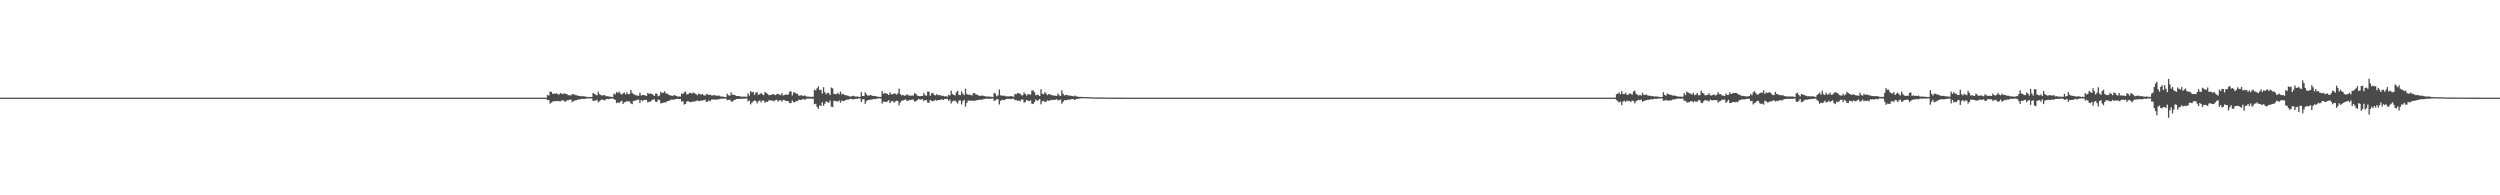 <?xml version="1.0" encoding="UTF-8"?>
<svg xmlns="http://www.w3.org/2000/svg" width="1920" height="150">
  <path d="M0 75.000h1v1.000H0zM1 75.000h1v1.000H1zM2 75.000h1v1.000H2zM3 75.000h1v1.000H3zM4 75.000h1v1.000H4zM5 75.000h1v1.000H5zM6 75.000h1v1.000H6zM7 75.000h1v1.000H7zM8 75.000h1v1.000H8zM9 75.000h1v1.000H9zM10 75.000h1v1.000H10zM11 75.000h1v1.000H11zM12 75.000h1v1.000H12zM13 75.000h1v1.000H13zM14 75.000h1v1.000H14zM15 75.000h1v1.000H15zM16 75.000h1v1.000H16zM17 75.000h1v1.000H17zM18 75.000h1v1.000H18zM19 75.000h1v1.000H19zM20 75.000h1v1.000H20zM21 75.000h1v1.000H21zM22 75.000h1v1.000H22zM23 75.000h1v1.000H23zM24 75.000h1v1.000H24zM25 75.000h1v1.000H25zM26 75.000h1v1.000H26zM27 75.000h1v1.000H27zM28 75.000h1v1.000H28zM29 75.000h1v1.000H29zM30 75.000h1v1.000H30zM31 75.000h1v1.000H31zM32 75.000h1v1.000H32zM33 75.000h1v1.000H33zM34 75.000h1v1.000H34zM35 75.000h1v1.000H35zM36 75.000h1v1.000H36zM37 75.000h1v1.000H37zM38 75.000h1v1.000H38zM39 75.000h1v1.000H39zM40 75.000h1v1.000H40zM41 75.000h1v1.000H41zM42 75.000h1v1.000H42zM43 75.000h1v1.000H43zM44 75.000h1v1.000H44zM45 75.000h1v1.000H45zM46 75.000h1v1.000H46zM47 75.000h1v1.000H47zM48 75.000h1v1.000H48zM49 75.000h1v1.000H49zM50 75.000h1v1.000H50zM51 75.000h1v1.000H51zM52 75.000h1v1.000H52zM53 75.000h1v1.000H53zM54 75.000h1v1.000H54zM55 75.000h1v1.000H55zM56 75.000h1v1.000H56zM57 75.000h1v1.000H57zM58 75.000h1v1.000H58zM59 75.000h1v1.000H59zM60 75.000h1v1.000H60zM61 75.000h1v1.000H61zM62 75.000h1v1.000H62zM63 75.000h1v1.000H63zM64 75.000h1v1.000H64zM65 75.000h1v1.000H65zM66 75.000h1v1.000H66zM67 75.000h1v1.000H67zM68 75.000h1v1.000H68zM69 75.000h1v1.000H69zM70 75.000h1v1.000H70zM71 75.000h1v1.000H71zM72 75.000h1v1.000H72zM73 75.000h1v1.000H73zM74 75.000h1v1.000H74zM75 75.000h1v1.000H75zM76 75.000h1v1.000H76zM77 75.000h1v1.000H77zM78 75.000h1v1.000H78zM79 75.000h1v1.000H79zM80 75.000h1v1.000H80zM81 75.000h1v1.000H81zM82 75.000h1v1.000H82zM83 75.000h1v1.000H83zM84 75.000h1v1.000H84zM85 75.000h1v1.000H85zM86 75.000h1v1.000H86zM87 75.000h1v1.000H87zM88 75.000h1v1.000H88zM89 75.000h1v1.000H89zM90 75.000h1v1.000H90zM91 75.000h1v1.000H91zM92 75.000h1v1.000H92zM93 75.000h1v1.000H93zM94 75.000h1v1.000H94zM95 75.000h1v1.000H95zM96 75.000h1v1.000H96zM97 75.000h1v1.000H97zM98 75.000h1v1.000H98zM99 75.000h1v1.000H99zM100 75.000h1v1.000H100zM101 75.000h1v1.000H101zM102 75.000h1v1.000H102zM103 75.000h1v1.000H103zM104 75.000h1v1.000H104zM105 75.000h1v1.000H105zM106 75.000h1v1.000H106zM107 75.000h1v1.000H107zM108 75.000h1v1.000H108zM109 75.000h1v1.000H109zM110 75.000h1v1.000H110zM111 75.000h1v1.000H111zM112 75.000h1v1.000H112zM113 75.000h1v1.000H113zM114 75.000h1v1.000H114zM115 75.000h1v1.000H115zM116 75.000h1v1.000H116zM117 75.000h1v1.000H117zM118 75.000h1v1.000H118zM119 75.000h1v1.000H119zM120 75.000h1v1.000H120zM121 75.000h1v1.000H121zM122 75.000h1v1.000H122zM123 75.000h1v1.000H123zM124 75.000h1v1.000H124zM125 75.000h1v1.000H125zM126 75.000h1v1.000H126zM127 75.000h1v1.000H127zM128 75.000h1v1.000H128zM129 75.000h1v1.000H129zM130 75.000h1v1.000H130zM131 75.000h1v1.000H131zM132 75.000h1v1.000H132zM133 75.000h1v1.000H133zM134 75.000h1v1.000H134zM135 75.000h1v1.000H135zM136 75.000h1v1.000H136zM137 75.000h1v1.000H137zM138 75.000h1v1.000H138zM139 75.000h1v1.000H139zM140 75.000h1v1.000H140zM141 75.000h1v1.000H141zM142 75.000h1v1.000H142zM143 75.000h1v1.000H143zM144 75.000h1v1.000H144zM145 75.000h1v1.000H145zM146 75.000h1v1.000H146zM147 75.000h1v1.000H147zM148 75.000h1v1.000H148zM149 75.000h1v1.000H149zM150 75.000h1v1.000H150zM151 75.000h1v1.000H151zM152 75.000h1v1.000H152zM153 75.000h1v1.000H153zM154 75.000h1v1.000H154zM155 75.000h1v1.000H155zM156 75.000h1v1.000H156zM157 75.000h1v1.000H157zM158 75.000h1v1.000H158zM159 75.000h1v1.000H159zM160 75.000h1v1.000H160zM161 75.000h1v1.000H161zM162 75.000h1v1.000H162zM163 75.000h1v1.000H163zM164 75.000h1v1.000H164zM165 75.000h1v1.000H165zM166 75.000h1v1.000H166zM167 75.000h1v1.000H167zM168 75.000h1v1.000H168zM169 75.000h1v1.000H169zM170 75.000h1v1.000H170zM171 75.000h1v1.000H171zM172 75.000h1v1.000H172zM173 75.000h1v1.000H173zM174 75.000h1v1.000H174zM175 75.000h1v1.000H175zM176 75.000h1v1.000H176zM177 75.000h1v1.000H177zM178 75.000h1v1.000H178zM179 75.000h1v1.000H179zM180 75.000h1v1.000H180zM181 75.000h1v1.000H181zM182 75.000h1v1.000H182zM183 75.000h1v1.000H183zM184 75.000h1v1.000H184zM185 75.000h1v1.000H185zM186 75.000h1v1.000H186zM187 75.000h1v1.000H187zM188 75.000h1v1.000H188zM189 75.000h1v1.000H189zM190 75.000h1v1.000H190zM191 75.000h1v1.000H191zM192 75.000h1v1.000H192zM193 75.000h1v1.000H193zM194 75.000h1v1.000H194zM195 75.000h1v1.000H195zM196 75.000h1v1.000H196zM197 75.000h1v1.000H197zM198 75.000h1v1.000H198zM199 75.000h1v1.000H199zM200 75.000h1v1.000H200zM201 75.000h1v1.000H201zM202 75.000h1v1.000H202zM203 75.000h1v1.000H203zM204 75.000h1v1.000H204zM205 75.000h1v1.000H205zM206 75.000h1v1.000H206zM207 75.000h1v1.000H207zM208 75.000h1v1.000H208zM209 75.000h1v1.000H209zM210 75.000h1v1.000H210zM211 75.000h1v1.000H211zM212 75.000h1v1.000H212zM213 75.000h1v1.000H213zM214 75.000h1v1.000H214zM215 75.000h1v1.000H215zM216 75.000h1v1.000H216zM217 75.000h1v1.000H217zM218 75.000h1v1.000H218zM219 75.000h1v1.000H219zM220 75.000h1v1.000H220zM221 75.000h1v1.000H221zM222 75.000h1v1.000H222zM223 75.000h1v1.000H223zM224 75.000h1v1.000H224zM225 75.000h1v1.000H225zM226 75.000h1v1.000H226zM227 75.000h1v1.000H227zM228 75.000h1v1.000H228zM229 75.000h1v1.000H229zM230 75.000h1v1.000H230zM231 75.000h1v1.000H231zM232 75.000h1v1.000H232zM233 75.000h1v1.000H233zM234 75.000h1v1.000H234zM235 75.000h1v1.000H235zM236 75.000h1v1.000H236zM237 75.000h1v1.000H237zM238 75.000h1v1.000H238zM239 75.000h1v1.000H239zM240 75.000h1v1.000H240zM241 75.000h1v1.000H241zM242 75.000h1v1.000H242zM243 75.000h1v1.000H243zM244 75.000h1v1.000H244zM245 75.000h1v1.000H245zM246 75.000h1v1.000H246zM247 75.000h1v1.000H247zM248 75.000h1v1.000H248zM249 75.000h1v1.000H249zM250 75.000h1v1.000H250zM251 75.000h1v1.000H251zM252 75.000h1v1.000H252zM253 75.000h1v1.000H253zM254 75.000h1v1.000H254zM255 75.000h1v1.000H255zM256 75.000h1v1.000H256zM257 75.000h1v1.000H257zM258 75.000h1v1.000H258zM259 75.000h1v1.000H259zM260 75.000h1v1.000H260zM261 75.000h1v1.000H261zM262 75.000h1v1.000H262zM263 75.000h1v1.000H263zM264 75.000h1v1.000H264zM265 75.000h1v1.000H265zM266 75.000h1v1.000H266zM267 75.000h1v1.000H267zM268 75.000h1v1.000H268zM269 75.000h1v1.000H269zM270 75.000h1v1.000H270zM271 75.000h1v1.000H271zM272 75.000h1v1.000H272zM273 75.000h1v1.000H273zM274 75.000h1v1.000H274zM275 75.000h1v1.000H275zM276 75.000h1v1.000H276zM277 75.000h1v1.000H277zM278 75.000h1v1.000H278zM279 75.000h1v1.000H279zM280 75.000h1v1.000H280zM281 75.000h1v1.000H281zM282 75.000h1v1.000H282zM283 75.000h1v1.000H283zM284 75.000h1v1.000H284zM285 75.000h1v1.000H285zM286 75.000h1v1.000H286zM287 75.000h1v1.000H287zM288 75.000h1v1.000H288zM289 75.000h1v1.000H289zM290 75.000h1v1.000H290zM291 75.000h1v1.000H291zM292 75.000h1v1.000H292zM293 75.000h1v1.000H293zM294 75.000h1v1.000H294zM295 75.000h1v1.000H295zM296 75.000h1v1.000H296zM297 75.000h1v1.000H297zM298 75.000h1v1.000H298zM299 75.000h1v1.000H299zM300 75.000h1v1.000H300zM301 75.000h1v1.000H301zM302 75.000h1v1.000H302zM303 75.000h1v1.000H303zM304 75.000h1v1.000H304zM305 75.000h1v1.000H305zM306 75.000h1v1.000H306zM307 75.000h1v1.000H307zM308 75.000h1v1.000H308zM309 75.000h1v1.000H309zM310 75.000h1v1.000H310zM311 75.000h1v1.000H311zM312 75.000h1v1.000H312zM313 75.000h1v1.000H313zM314 75.000h1v1.000H314zM315 75.000h1v1.000H315zM316 75.000h1v1.000H316zM317 75.000h1v1.000H317zM318 75.000h1v1.000H318zM319 75.000h1v1.000H319zM320 75.000h1v1.000H320zM321 75.000h1v1.000H321zM322 75.000h1v1.000H322zM323 75.000h1v1.000H323zM324 75.000h1v1.000H324zM325 75.000h1v1.000H325zM326 75.000h1v1.000H326zM327 75.000h1v1.000H327zM328 75.000h1v1.000H328zM329 75.000h1v1.000H329zM330 75.000h1v1.000H330zM331 75.000h1v1.000H331zM332 75.000h1v1.000H332zM333 75.000h1v1.000H333zM334 75.000h1v1.000H334zM335 75.000h1v1.000H335zM336 75.000h1v1.000H336zM337 75.000h1v1.000H337zM338 75.000h1v1.000H338zM339 75.000h1v1.000H339zM340 75.000h1v1.000H340zM341 75.000h1v1.000H341zM342 75.000h1v1.000H342zM343 75.000h1v1.000H343zM344 75.000h1v1.000H344zM345 75.000h1v1.000H345zM346 75.000h1v1.000H346zM347 75.000h1v1.000H347zM348 75.000h1v1.000H348zM349 75.000h1v1.000H349zM350 75.000h1v1.000H350zM351 75.000h1v1.000H351zM352 75.000h1v1.000H352zM353 75.000h1v1.000H353zM354 75.000h1v1.000H354zM355 75.000h1v1.000H355zM356 75.000h1v1.000H356zM357 75.000h1v1.000H357zM358 75.000h1v1.000H358zM359 75.000h1v1.000H359zM360 75.000h1v1.000H360zM361 75.000h1v1.000H361zM362 75.000h1v1.000H362zM363 75.000h1v1.000H363zM364 75.000h1v1.000H364zM365 75.000h1v1.000H365zM366 75.000h1v1.000H366zM367 75.000h1v1.000H367zM368 75.000h1v1.000H368zM369 75.000h1v1.000H369zM370 75.000h1v1.000H370zM371 75.000h1v1.000H371zM372 75.000h1v1.000H372zM373 75.000h1v1.000H373zM374 75.000h1v1.000H374zM375 75.000h1v1.000H375zM376 75.000h1v1.000H376zM377 75.000h1v1.000H377zM378 75.000h1v1.000H378zM379 75.000h1v1.000H379zM380 75.000h1v1.000H380zM381 75.000h1v1.000H381zM382 75.000h1v1.000H382zM383 75.000h1v1.000H383zM384 75.000h1v1.000H384zM385 75.000h1v1.000H385zM386 75.000h1v1.000H386zM387 75.000h1v1.000H387zM388 75.000h1v1.000H388zM389 75.000h1v1.000H389zM390 75.000h1v1.000H390zM391 75.000h1v1.000H391zM392 75.000h1v1.000H392zM393 75.000h1v1.000H393zM394 75.000h1v1.000H394zM395 75.000h1v1.000H395zM396 75.000h1v1.000H396zM397 75.000h1v1.000H397zM398 75.000h1v1.000H398zM399 75.000h1v1.000H399zM400 75.000h1v1.000H400zM401 75.000h1v1.000H401zM402 75.000h1v1.000H402zM403 75.000h1v1.000H403zM404 75.000h1v1.000H404zM405 75.000h1v1.000H405zM406 75.000h1v1.000H406zM407 75.000h1v1.000H407zM408 75.000h1v1.000H408zM409 75.000h1v1.000H409zM410 75.000h1v1.000H410zM411 75.000h1v1.000H411zM412 75.000h1v1.000H412zM413 75.000h1v1.000H413zM414 75.000h1v1.000H414zM415 75.000h1v1.000H415zM416 75.000h1v1.000H416zM417 75.000h1v1.000H417zM418 75.000h1v1.000H418zM419 75.000h1v1.000H419zM420 72.963h1v3.988H420zM421 73.357h1v3.519H421zM422 70.365h1v9.256H422zM423 70.606h1v8.068H423zM424 72.133h1v5.947H424zM425 71.802h1v5.883H425zM426 72.114h1v5.595H426zM427 71.513h1v6.122H427zM428 72.503h1v5.112H428zM429 72.448h1v5.251H429zM430 71.438h1v6.406H430zM431 72.021h1v5.052H431zM432 72.314h1v4.672H432zM433 71.637h1v6.285H433zM434 72.201h1v5.845H434zM435 72.343h1v4.667H435zM436 73.259h1v3.754H436zM437 72.988h1v3.604H437zM438 73.364h1v3.192H438zM439 72.267h1v6.182H439zM440 72.455h1v5.249H440zM441 72.683h1v4.537H441zM442 73.262h1v3.734H442zM443 73.219h1v3.508H443zM444 73.732h1v2.525H444zM445 73.699h1v2.730H445zM446 74.039h1v1.903H446zM447 73.800h1v2.124H447zM448 74.034h1v2.055H448zM449 74.067h1v1.705H449zM450 74.370h1v1.344H450zM451 74.497h1v1.020H451zM452 74.370h1v1.145H452zM453 74.527h1v1.023H453zM454 74.429h1v1.170H454zM455 71.349h1v6.261H455zM456 72.018h1v5.269H456zM457 72.646h1v4.632H457zM458 73.272h1v3.328H458zM459 70.471h1v8.167H459zM460 72.335h1v5.414H460zM461 72.933h1v3.811H461zM462 73.520h1v2.802H462zM463 73.059h1v3.794H463zM464 73.096h1v4.037H464zM465 73.945h1v2.260H465zM466 73.857h1v2.188H466zM467 74.085h1v2.052H467zM468 74.199h1v1.619H468zM469 74.339h1v1.390H469zM470 74.504h1v1.041H470zM471 71.810h1v4.391H471zM472 72.549h1v4.208H472zM473 70.559h1v8.629H473zM474 71.433h1v7.131H474zM475 70.272h1v8.902H475zM476 71.901h1v6.211H476zM477 72.655h1v4.730H477zM478 71.634h1v8.193H478zM479 71.131h1v7.447H479zM480 72.475h1v5.773H480zM481 70.905h1v6.748H481zM482 72.341h1v5.672H482zM483 72.176h1v5.636H483zM484 69.096h1v10.291H484zM485 71.228h1v8.782H485zM486 72.295h1v5.245H486zM487 72.663h1v4.787H487zM488 73.289h1v3.644H488zM489 73.320h1v3.294H489zM490 73.588h1v2.980H490zM491 71.228h1v7.917H491zM492 73.380h1v3.377H492zM493 72.961h1v4.798H493zM494 73.023h1v3.759H494zM495 73.195h1v3.521H495zM496 73.721h1v3.014H496zM497 71.367h1v7.312H497zM498 72.161h1v6.005H498zM499 71.735h1v6.233H499zM500 72.095h1v5.047H500zM501 72.732h1v3.768H501zM502 73.713h1v2.623H502zM503 71.902h1v6.241H503zM504 71.891h1v6.433H504zM505 73.858h1v2.647H505zM506 73.306h1v3.457H506zM507 70.444h1v8.913H507zM508 71.349h1v7.855H508zM509 71.161h1v7.624H509zM510 70.132h1v8.449H510zM511 71.774h1v6.902H511zM512 71.895h1v5.726H512zM513 72.620h1v4.961H513zM514 73.100h1v3.843H514zM515 73.449h1v3.002H515zM516 73.781h1v2.709H516zM517 72.942h1v3.699H517zM518 73.420h1v2.736H518zM519 73.589h1v2.382H519zM520 74.236h1v1.620H520zM521 73.970h1v2.049H521zM522 74.168h1v1.789H522zM523 71.726h1v6.364H523zM524 72.187h1v5.499H524zM525 70.933h1v9.327H525zM526 70.303h1v9.522H526zM527 72.473h1v5.499H527zM528 72.415h1v5.221H528zM529 71.278h1v6.933H529zM530 71.349h1v7.171H530zM531 71.933h1v6.157H531zM532 70.974h1v7.120H532zM533 71.662h1v6.179H533zM534 72.149h1v5.622H534zM535 73.125h1v3.937H535zM536 71.822h1v5.812H536zM537 72.333h1v5.269H537zM538 72.673h1v4.359H538zM539 72.116h1v5.273H539zM540 73.122h1v3.704H540zM541 73.468h1v3.132H541zM542 72.299h1v6.041H542zM543 72.382h1v5.673H543zM544 73.019h1v4.147H544zM545 72.679h1v5.077H545zM546 73.260h1v3.238H546zM547 73.253h1v3.156H547zM548 73.051h1v3.430H548zM549 73.218h1v3.202H549zM550 73.637h1v2.981H550zM551 73.293h1v3.000H551zM552 73.479h1v2.647H552zM553 74.046h1v1.745H553zM554 74.198h1v1.625H554zM555 74.168h1v1.596H555zM556 74.480h1v1.268H556zM557 74.479h1v1.080H557zM558 71.953h1v5.063H558zM559 73.119h1v3.685H559zM560 73.558h1v2.863H560zM561 71.036h1v6.861H561zM562 72.775h1v5.317H562zM563 72.794h1v4.300H563zM564 73.082h1v3.626H564zM565 73.795h1v2.220H565zM566 73.740h1v2.236H566zM567 73.679h1v2.327H567zM568 74.079h1v1.873H568zM569 74.193h1v1.656H569zM570 74.247h1v1.523H570zM571 74.169h1v1.659H571zM572 74.253h1v1.459H572zM573 74.331h1v1.286H573zM574 71.605h1v6.286H574zM575 73.382h1v3.811H575zM576 69.966h1v10.237H576zM577 70.917h1v7.908H577zM578 70.572h1v7.319H578zM579 72.818h1v4.300H579zM580 71.059h1v6.580H580zM581 70.879h1v8.548H581zM582 72.889h1v4.928H582zM583 72.227h1v4.916H583zM584 71.373h1v7.270H584zM585 72.465h1v4.774H585zM586 73.078h1v4.171H586zM587 70.535h1v8.300H587zM588 71.371h1v6.820H588zM589 72.041h1v6.135H589zM590 73.129h1v4.021H590zM591 73.028h1v3.964H591zM592 72.737h1v4.475H592zM593 72.298h1v4.993H593zM594 72.518h1v5.335H594zM595 73.108h1v3.869H595zM596 72.397h1v4.175H596zM597 72.041h1v5.868H597zM598 72.578h1v4.673H598zM599 73.038h1v3.885H599zM600 71.473h1v6.682H600zM601 73.296h1v3.412H601zM602 72.901h1v3.883H602zM603 72.598h1v4.967H603zM604 72.723h1v4.801H604zM605 72.527h1v5.293H605zM606 70.359h1v8.881H606zM607 70.122h1v9.012H607zM608 73.248h1v3.888H608zM609 70.901h1v7.619H609zM610 71.040h1v7.459H610zM611 71.957h1v5.695H611zM612 72.031h1v5.597H612zM613 73.514h1v2.986H613zM614 73.352h1v3.322H614zM615 73.004h1v3.798H615zM616 73.769h1v2.159H616zM617 73.417h1v3.134H617zM618 73.437h1v2.990H618zM619 74.161h1v1.634H619zM620 74.154h1v1.689H620zM621 74.294h1v1.419H621zM622 74.285h1v1.423H622zM623 74.412h1v1.388H623zM624 74.251h1v1.569H624zM625 68.888h1v11.172H625zM626 69.489h1v10.253H626zM627 67.811h1v14.211H627zM628 66.366h1v17.190H628zM629 69.161h1v11.757H629zM630 68.887h1v12.507H630zM631 71.910h1v6.641H631zM632 66.976h1v14.247H632zM633 70.776h1v8.833H633zM634 72.432h1v5.396H634zM635 71.211h1v7.204H635zM636 71.526h1v7.450H636zM637 73.076h1v4.146H637zM638 67.233h1v14.755H638zM639 67.910h1v14.299H639zM640 72.077h1v5.310H640zM641 72.314h1v5.322H641zM642 72.245h1v5.529H642zM643 71.262h1v6.789H643zM644 72.507h1v4.561H644zM645 70.289h1v8.536H645zM646 72.452h1v4.791H646zM647 71.916h1v5.739H647zM648 72.952h1v4.532H648zM649 73.130h1v3.708H649zM650 73.341h1v3.134H650zM651 73.577h1v2.906H651zM652 74.100h1v2.034H652zM653 74.067h1v1.782H653zM654 73.816h1v2.494H654zM655 73.530h1v2.683H655zM656 73.990h1v2.123H656zM657 74.295h1v1.494H657zM658 73.953h1v2.023H658zM659 74.469h1v1.063H659zM660 74.360h1v1.277H660zM661 70.808h1v7.454H661zM662 73.725h1v2.612H662zM663 73.782h1v2.390H663zM664 70.897h1v8.890H664zM665 72.464h1v5.254H665zM666 73.486h1v3.272H666zM667 73.358h1v3.478H667zM668 72.876h1v3.605H668zM669 73.321h1v3.154H669zM670 73.683h1v2.451H670zM671 73.771h1v2.222H671zM672 73.654h1v2.487H672zM673 74.193h1v1.511H673zM674 74.256h1v1.363H674zM675 74.442h1v1.076H675zM676 74.388h1v1.282H676zM677 69.988h1v9.603H677zM678 71.985h1v6.143H678zM679 71.416h1v6.692H679zM680 71.816h1v6.524H680zM681 72.063h1v5.834H681zM682 72.934h1v4.002H682zM683 70.865h1v8.359H683zM684 72.433h1v5.491H684zM685 72.394h1v5.103H685zM686 71.946h1v6.914H686zM687 71.759h1v6.317H687zM688 72.724h1v4.599H688zM689 71.736h1v5.819H689zM690 68.067h1v12.837H690zM691 72.412h1v6.353H691zM692 73.228h1v4.089H692zM693 72.875h1v4.361H693zM694 73.426h1v3.308H694zM695 73.424h1v2.881H695zM696 72.322h1v5.095H696zM697 73.128h1v4.242H697zM698 73.444h1v3.306H698zM699 73.487h1v3.300H699zM700 73.382h1v3.107H700zM701 73.318h1v3.208H701zM702 71.388h1v6.767H702zM703 72.184h1v5.464H703zM704 73.380h1v3.502H704zM705 73.729h1v2.239H705zM706 73.876h1v2.619H706zM707 73.713h1v2.751H707zM708 73.621h1v2.512H708zM709 71.550h1v6.063H709zM710 73.168h1v3.689H710zM711 73.506h1v3.362H711zM712 70.331h1v8.463H712zM713 70.431h1v8.406H713zM714 73.572h1v3.189H714zM715 71.709h1v5.816H715zM716 71.419h1v6.425H716zM717 72.887h1v4.429H717zM718 73.309h1v3.331H718zM719 72.237h1v5.115H719zM720 73.180h1v3.646H720zM721 72.970h1v3.866H721zM722 73.172h1v3.421H722zM723 73.842h1v2.386H723zM724 73.501h1v3.277H724zM725 74.057h1v2.045H725zM726 73.946h1v2.146H726zM727 74.263h1v1.491H727zM728 72.874h1v4.530H728zM729 73.340h1v3.181H729zM730 69.606h1v9.858H730zM731 72.210h1v5.648H731zM732 72.978h1v4.441H732zM733 73.253h1v3.945H733zM734 70.864h1v7.470H734zM735 69.737h1v9.770H735zM736 72.854h1v4.376H736zM737 73.063h1v4.103H737zM738 70.226h1v9.985H738zM739 71.916h1v5.850H739zM740 73.074h1v3.593H740zM741 68.080h1v13.828H741zM742 72.058h1v7.044H742zM743 72.833h1v4.480H743zM744 72.570h1v4.612H744zM745 73.015h1v4.475H745zM746 73.245h1v4.031H746zM747 71.597h1v5.744H747zM748 71.447h1v6.104H748zM749 72.618h1v4.495H749zM750 72.660h1v4.275H750zM751 73.279h1v3.350H751zM752 73.742h1v2.927H752zM753 73.369h1v3.115H753zM754 73.484h1v3.160H754zM755 73.531h1v2.524H755zM756 73.883h1v2.122H756zM757 74.214h1v1.496H757zM758 74.017h1v1.836H758zM759 74.229h1v1.696H759zM760 74.182h1v1.640H760zM761 74.336h1v1.382H761zM762 74.467h1v1.124H762zM763 71.275h1v6.148H763zM764 71.977h1v5.123H764zM765 73.919h1v2.228H765zM766 73.219h1v3.113H766zM767 68.699h1v11.512H767zM768 73.140h1v4.305H768zM769 73.456h1v3.233H769zM770 73.533h1v3.241H770zM771 73.494h1v3.408H771zM772 74.005h1v2.115H772zM773 73.998h1v1.940H773zM774 74.049h1v1.892H774zM775 73.977h1v1.918H775zM776 73.796h1v2.432H776zM777 74.010h1v1.839H777zM778 74.375h1v1.446H778zM779 72.130h1v4.894H779zM780 72.467h1v4.245H780zM781 71.464h1v6.081H781zM782 71.702h1v5.437H782zM783 71.985h1v5.878H783zM784 73.225h1v3.228H784zM785 73.182h1v3.291H785zM786 70.967h1v7.927H786zM787 72.248h1v6.025H787zM788 73.344h1v3.337H788zM789 72.341h1v5.085H789zM790 72.450h1v5.117H790zM791 72.628h1v4.368H791zM792 69.458h1v10.234H792zM793 69.486h1v10.432H793zM794 70.754h1v7.679H794zM795 73.184h1v3.325H795zM796 72.662h1v4.684H796zM797 72.986h1v4.006H797zM798 73.774h1v2.278H798zM799 68.571h1v11.556H799zM800 71.941h1v5.888H800zM801 72.334h1v5.091H801zM802 70.674h1v7.590H802zM803 71.994h1v6.047H803zM804 73.095h1v3.962H804zM805 72.078h1v5.396H805zM806 72.562h1v4.534H806zM807 73.081h1v3.544H807zM808 73.151h1v3.799H808zM809 73.481h1v3.054H809zM810 73.480h1v3.204H810zM811 73.653h1v2.542H811zM812 71.887h1v5.241H812zM813 73.157h1v3.752H813zM814 73.764h1v2.671H814zM815 69.327h1v10.320H815zM816 72.093h1v6.165H816zM817 73.335h1v3.459H817zM818 72.892h1v4.206H818zM819 72.905h1v3.820H819zM820 73.359h1v3.099H820zM821 73.311h1v3.346H821zM822 73.579h1v2.578H822zM823 73.767h1v2.307H823zM824 73.916h1v2.266H824zM825 73.332h1v3.523H825zM826 73.972h1v1.999H826zM827 74.133h1v1.799H827zM828 74.402h1v1.360H828zM829 74.333h1v1.285H829zM830 74.405h1v1.039H830zM831 74.569h1v1.004H831zM832 74.407h1v1.000H832zM833 74.641h1v1.000H833zM834 74.471h1v1.000H834zM835 74.554h1v1.000H835zM836 74.685h1v1.000H836zM837 74.633h1v1.000H837zM838 74.697h1v1.000H838zM839 74.795h1v1.000H839zM840 74.829h1v1.000H840zM841 74.831h1v1.000H841zM842 74.844h1v1.000H842zM843 74.833h1v1.000H843zM844 74.815h1v1.000H844zM845 74.858h1v1.000H845zM846 74.876h1v1.000H846zM847 74.901h1v1.000H847zM848 74.901h1v1.000H848zM849 74.921h1v1.000H849zM850 74.918h1v1.000H850zM851 74.950h1v1.000H851zM852 74.940h1v1.000H852zM853 74.948h1v1.000H853zM854 74.952h1v1.000H854zM855 74.956h1v1.000H855zM856 74.960h1v1.000H856zM857 74.957h1v1.000H857zM858 74.977h1v1.000H858zM859 74.976h1v1.000H859zM860 74.981h1v1.000H860zM861 74.976h1v1.000H861zM862 74.980h1v1.000H862zM863 74.984h1v1.000H863zM864 74.986h1v1.000H864zM865 74.989h1v1.000H865zM866 74.990h1v1.000H866zM867 74.990h1v1.000H867zM868 74.987h1v1.000H868zM869 74.992h1v1.000H869zM870 74.992h1v1.000H870zM871 74.993h1v1.000H871zM872 74.995h1v1.000H872zM873 74.995h1v1.000H873zM874 74.994h1v1.000H874zM875 74.996h1v1.000H875zM876 74.995h1v1.000H876zM877 74.996h1v1.000H877zM878 74.997h1v1.000H878zM879 74.997h1v1.000H879zM880 74.997h1v1.000H880zM881 74.997h1v1.000H881zM882 74.997h1v1.000H882zM883 74.998h1v1.000H883zM884 74.999h1v1.000H884zM885 74.998h1v1.000H885zM886 74.999h1v1.000H886zM887 74.999h1v1.000H887zM888 74.999h1v1.000H888zM889 74.999h1v1.000H889zM890 74.999h1v1.000H890zM891 74.999h1v1.000H891zM892 74.999h1v1.000H892zM893 74.999h1v1.000H893zM894 74.999h1v1.000H894zM895 75.000h1v1.000H895zM896 74.999h1v1.000H896zM897 75.000h1v1.000H897zM898 75.000h1v1.000H898zM899 75.000h1v1.000H899zM900 75.000h1v1.000H900zM901 75.000h1v1.000H901zM902 75.000h1v1.000H902zM903 75.000h1v1.000H903zM904 75.000h1v1.000H904zM905 75.000h1v1.000H905zM906 75.000h1v1.000H906zM907 75.000h1v1.000H907zM908 75.000h1v1.000H908zM909 75.000h1v1.000H909zM910 75.000h1v1.000H910zM911 75.000h1v1.000H911zM912 75.000h1v1.000H912zM913 75.000h1v1.000H913zM914 75.000h1v1.000H914zM915 75.000h1v1.000H915zM916 75.000h1v1.000H916zM917 75.000h1v1.000H917zM918 75.000h1v1.000H918zM919 75.000h1v1.000H919zM920 75.000h1v1.000H920zM921 75.000h1v1.000H921zM922 75.000h1v1.000H922zM923 75.000h1v1.000H923zM924 75.000h1v1.000H924zM925 75.000h1v1.000H925zM926 75.000h1v1.000H926zM927 75.000h1v1.000H927zM928 75.000h1v1.000H928zM929 75.000h1v1.000H929zM930 75.000h1v1.000H930zM931 75.000h1v1.000H931zM932 75.000h1v1.000H932zM933 75.000h1v1.000H933zM934 75.000h1v1.000H934zM935 75.000h1v1.000H935zM936 75.000h1v1.000H936zM937 75.000h1v1.000H937zM938 75.000h1v1.000H938zM939 75.000h1v1.000H939zM940 75.000h1v1.000H940zM941 75.000h1v1.000H941zM942 75.000h1v1.000H942zM943 75.000h1v1.000H943zM944 75.000h1v1.000H944zM945 75.000h1v1.000H945zM946 75.000h1v1.000H946zM947 75.000h1v1.000H947zM948 75.000h1v1.000H948zM949 75.000h1v1.000H949zM950 75.000h1v1.000H950zM951 75.000h1v1.000H951zM952 75.000h1v1.000H952zM953 75.000h1v1.000H953zM954 75.000h1v1.000H954zM955 75.000h1v1.000H955zM956 75.000h1v1.000H956zM957 75.000h1v1.000H957zM958 75.000h1v1.000H958zM959 75.000h1v1.000H959zM960 75.000h1v1.000H960zM961 75.000h1v1.000H961zM962 75.000h1v1.000H962zM963 75.000h1v1.000H963zM964 75.000h1v1.000H964zM965 75.000h1v1.000H965zM966 75.000h1v1.000H966zM967 75.000h1v1.000H967zM968 75.000h1v1.000H968zM969 75.000h1v1.000H969zM970 75.000h1v1.000H970zM971 75.000h1v1.000H971zM972 75.000h1v1.000H972zM973 75.000h1v1.000H973zM974 75.000h1v1.000H974zM975 75.000h1v1.000H975zM976 75.000h1v1.000H976zM977 75.000h1v1.000H977zM978 75.000h1v1.000H978zM979 75.000h1v1.000H979zM980 75.000h1v1.000H980zM981 75.000h1v1.000H981zM982 75.000h1v1.000H982zM983 75.000h1v1.000H983zM984 75.000h1v1.000H984zM985 75.000h1v1.000H985zM986 75.000h1v1.000H986zM987 75.000h1v1.000H987zM988 75.000h1v1.000H988zM989 75.000h1v1.000H989zM990 75.000h1v1.000H990zM991 75.000h1v1.000H991zM992 75.000h1v1.000H992zM993 75.000h1v1.000H993zM994 75.000h1v1.000H994zM995 75.000h1v1.000H995zM996 75.000h1v1.000H996zM997 75.000h1v1.000H997zM998 75.000h1v1.000H998zM999 75.000h1v1.000H999zM1000 75.000h1v1.000H1000zM1001 75.000h1v1.000H1001zM1002 75.000h1v1.000H1002zM1003 75.000h1v1.000H1003zM1004 75.000h1v1.000H1004zM1005 75.000h1v1.000H1005zM1006 75.000h1v1.000H1006zM1007 75.000h1v1.000H1007zM1008 75.000h1v1.000H1008zM1009 75.000h1v1.000H1009zM1010 75.000h1v1.000H1010zM1011 75.000h1v1.000H1011zM1012 75.000h1v1.000H1012zM1013 75.000h1v1.000H1013zM1014 75.000h1v1.000H1014zM1015 75.000h1v1.000H1015zM1016 75.000h1v1.000H1016zM1017 75.000h1v1.000H1017zM1018 75.000h1v1.000H1018zM1019 75.000h1v1.000H1019zM1020 75.000h1v1.000H1020zM1021 75.000h1v1.000H1021zM1022 75.000h1v1.000H1022zM1023 75.000h1v1.000H1023zM1024 75.000h1v1.000H1024zM1025 75.000h1v1.000H1025zM1026 75.000h1v1.000H1026zM1027 75.000h1v1.000H1027zM1028 75.000h1v1.000H1028zM1029 75.000h1v1.000H1029zM1030 75.000h1v1.000H1030zM1031 75.000h1v1.000H1031zM1032 75.000h1v1.000H1032zM1033 75.000h1v1.000H1033zM1034 75.000h1v1.000H1034zM1035 75.000h1v1.000H1035zM1036 75.000h1v1.000H1036zM1037 75.000h1v1.000H1037zM1038 75.000h1v1.000H1038zM1039 75.000h1v1.000H1039zM1040 75.000h1v1.000H1040zM1041 75.000h1v1.000H1041zM1042 75.000h1v1.000H1042zM1043 75.000h1v1.000H1043zM1044 75.000h1v1.000H1044zM1045 75.000h1v1.000H1045zM1046 75.000h1v1.000H1046zM1047 75.000h1v1.000H1047zM1048 75.000h1v1.000H1048zM1049 75.000h1v1.000H1049zM1050 75.000h1v1.000H1050zM1051 75.000h1v1.000H1051zM1052 75.000h1v1.000H1052zM1053 75.000h1v1.000H1053zM1054 75.000h1v1.000H1054zM1055 75.000h1v1.000H1055zM1056 75.000h1v1.000H1056zM1057 75.000h1v1.000H1057zM1058 75.000h1v1.000H1058zM1059 75.000h1v1.000H1059zM1060 75.000h1v1.000H1060zM1061 75.000h1v1.000H1061zM1062 75.000h1v1.000H1062zM1063 75.000h1v1.000H1063zM1064 75.000h1v1.000H1064zM1065 75.000h1v1.000H1065zM1066 75.000h1v1.000H1066zM1067 75.000h1v1.000H1067zM1068 75.000h1v1.000H1068zM1069 75.000h1v1.000H1069zM1070 75.000h1v1.000H1070zM1071 75.000h1v1.000H1071zM1072 75.000h1v1.000H1072zM1073 75.000h1v1.000H1073zM1074 75.000h1v1.000H1074zM1075 75.000h1v1.000H1075zM1076 75.000h1v1.000H1076zM1077 75.000h1v1.000H1077zM1078 75.000h1v1.000H1078zM1079 75.000h1v1.000H1079zM1080 75.000h1v1.000H1080zM1081 75.000h1v1.000H1081zM1082 75.000h1v1.000H1082zM1083 75.000h1v1.000H1083zM1084 75.000h1v1.000H1084zM1085 75.000h1v1.000H1085zM1086 75.000h1v1.000H1086zM1087 75.000h1v1.000H1087zM1088 75.000h1v1.000H1088zM1089 75.000h1v1.000H1089zM1090 75.000h1v1.000H1090zM1091 75.000h1v1.000H1091zM1092 75.000h1v1.000H1092zM1093 75.000h1v1.000H1093zM1094 75.000h1v1.000H1094zM1095 75.000h1v1.000H1095zM1096 75.000h1v1.000H1096zM1097 75.000h1v1.000H1097zM1098 75.000h1v1.000H1098zM1099 75.000h1v1.000H1099zM1100 75.000h1v1.000H1100zM1101 75.000h1v1.000H1101zM1102 75.000h1v1.000H1102zM1103 75.000h1v1.000H1103zM1104 75.000h1v1.000H1104zM1105 75.000h1v1.000H1105zM1106 75.000h1v1.000H1106zM1107 75.000h1v1.000H1107zM1108 75.000h1v1.000H1108zM1109 75.000h1v1.000H1109zM1110 75.000h1v1.000H1110zM1111 75.000h1v1.000H1111zM1112 75.000h1v1.000H1112zM1113 75.000h1v1.000H1113zM1114 75.000h1v1.000H1114zM1115 75.000h1v1.000H1115zM1116 75.000h1v1.000H1116zM1117 75.000h1v1.000H1117zM1118 75.000h1v1.000H1118zM1119 75.000h1v1.000H1119zM1120 75.000h1v1.000H1120zM1121 75.000h1v1.000H1121zM1122 75.000h1v1.000H1122zM1123 75.000h1v1.000H1123zM1124 75.000h1v1.000H1124zM1125 75.000h1v1.000H1125zM1126 75.000h1v1.000H1126zM1127 75.000h1v1.000H1127zM1128 75.000h1v1.000H1128zM1129 75.000h1v1.000H1129zM1130 75.000h1v1.000H1130zM1131 75.000h1v1.000H1131zM1132 75.000h1v1.000H1132zM1133 75.000h1v1.000H1133zM1134 75.000h1v1.000H1134zM1135 75.000h1v1.000H1135zM1136 75.000h1v1.000H1136zM1137 75.000h1v1.000H1137zM1138 75.000h1v1.000H1138zM1139 75.000h1v1.000H1139zM1140 75.000h1v1.000H1140zM1141 75.000h1v1.000H1141zM1142 75.000h1v1.000H1142zM1143 75.000h1v1.000H1143zM1144 75.000h1v1.000H1144zM1145 75.000h1v1.000H1145zM1146 75.000h1v1.000H1146zM1147 75.000h1v1.000H1147zM1148 75.000h1v1.000H1148zM1149 75.000h1v1.000H1149zM1150 75.000h1v1.000H1150zM1151 75.000h1v1.000H1151zM1152 75.000h1v1.000H1152zM1153 75.000h1v1.000H1153zM1154 75.000h1v1.000H1154zM1155 75.000h1v1.000H1155zM1156 75.000h1v1.000H1156zM1157 75.000h1v1.000H1157zM1158 75.000h1v1.000H1158zM1159 75.000h1v1.000H1159zM1160 75.000h1v1.000H1160zM1161 75.000h1v1.000H1161zM1162 75.000h1v1.000H1162zM1163 75.000h1v1.000H1163zM1164 75.000h1v1.000H1164zM1165 75.000h1v1.000H1165zM1166 75.000h1v1.000H1166zM1167 75.000h1v1.000H1167zM1168 75.000h1v1.000H1168zM1169 75.000h1v1.000H1169zM1170 75.000h1v1.000H1170zM1171 75.000h1v1.000H1171zM1172 75.000h1v1.000H1172zM1173 75.000h1v1.000H1173zM1174 75.000h1v1.000H1174zM1175 75.000h1v1.000H1175zM1176 75.000h1v1.000H1176zM1177 75.000h1v1.000H1177zM1178 75.000h1v1.000H1178zM1179 75.000h1v1.000H1179zM1180 75.000h1v1.000H1180zM1181 75.000h1v1.000H1181zM1182 75.000h1v1.000H1182zM1183 75.000h1v1.000H1183zM1184 75.000h1v1.000H1184zM1185 75.000h1v1.000H1185zM1186 75.000h1v1.000H1186zM1187 75.000h1v1.000H1187zM1188 75.000h1v1.000H1188zM1189 75.000h1v1.000H1189zM1190 75.000h1v1.000H1190zM1191 75.000h1v1.000H1191zM1192 75.000h1v1.000H1192zM1193 75.000h1v1.000H1193zM1194 75.000h1v1.000H1194zM1195 75.000h1v1.000H1195zM1196 75.000h1v1.000H1196zM1197 75.000h1v1.000H1197zM1198 75.000h1v1.000H1198zM1199 75.000h1v1.000H1199zM1200 75.000h1v1.000H1200zM1201 75.000h1v1.000H1201zM1202 75.000h1v1.000H1202zM1203 75.000h1v1.000H1203zM1204 75.000h1v1.000H1204zM1205 75.000h1v1.000H1205zM1206 75.000h1v1.000H1206zM1207 75.000h1v1.000H1207zM1208 75.000h1v1.000H1208zM1209 75.000h1v1.000H1209zM1210 75.000h1v1.000H1210zM1211 75.000h1v1.000H1211zM1212 75.000h1v1.000H1212zM1213 75.000h1v1.000H1213zM1214 75.000h1v1.000H1214zM1215 75.000h1v1.000H1215zM1216 75.000h1v1.000H1216zM1217 75.000h1v1.000H1217zM1218 75.000h1v1.000H1218zM1219 75.000h1v1.000H1219zM1220 75.000h1v1.000H1220zM1221 75.000h1v1.000H1221zM1222 75.000h1v1.000H1222zM1223 75.000h1v1.000H1223zM1224 75.000h1v1.000H1224zM1225 75.000h1v1.000H1225zM1226 75.000h1v1.000H1226zM1227 75.000h1v1.000H1227zM1228 75.000h1v1.000H1228zM1229 75.000h1v1.000H1229zM1230 75.000h1v1.000H1230zM1231 75.000h1v1.000H1231zM1232 75.000h1v1.000H1232zM1233 75.000h1v1.000H1233zM1234 75.000h1v1.000H1234zM1235 75.000h1v1.000H1235zM1236 75.000h1v1.000H1236zM1237 75.000h1v1.000H1237zM1238 75.000h1v1.000H1238zM1239 75.000h1v1.000H1239zM1240 75.000h1v1.000H1240zM1241 72.366h1v4.450H1241zM1242 71.949h1v5.894H1242zM1243 70.941h1v7.821H1243zM1244 72.337h1v5.737H1244zM1245 69.918h1v10.868H1245zM1246 72.172h1v5.874H1246zM1247 72.295h1v5.041H1247zM1248 71.200h1v7.105H1248zM1249 72.806h1v4.399H1249zM1250 72.729h1v4.922H1250zM1251 71.849h1v5.672H1251zM1252 71.967h1v6.536H1252zM1253 72.703h1v4.484H1253zM1254 70.287h1v7.243H1254zM1255 69.538h1v9.824H1255zM1256 71.905h1v5.967H1256zM1257 72.720h1v4.310H1257zM1258 73.318h1v3.326H1258zM1259 72.859h1v4.137H1259zM1260 73.360h1v3.115H1260zM1261 71.258h1v6.951H1261zM1262 72.896h1v4.639H1262zM1263 72.927h1v4.345H1263zM1264 72.524h1v4.395H1264zM1265 73.312h1v3.289H1265zM1266 73.500h1v3.242H1266zM1267 73.599h1v2.567H1267zM1268 73.956h1v2.261H1268zM1269 73.725h1v2.593H1269zM1270 74.260h1v1.557H1270zM1271 74.013h1v1.907H1271zM1272 74.138h1v1.786H1272zM1273 74.222h1v1.387H1273zM1274 74.423h1v1.231H1274zM1275 74.494h1v1.026H1275zM1276 74.434h1v1.161H1276zM1277 70.883h1v6.520H1277zM1278 72.796h1v4.407H1278zM1279 73.495h1v3.222H1279zM1280 71.815h1v5.397H1280zM1281 72.187h1v5.147H1281zM1282 72.928h1v4.194H1282zM1283 72.789h1v4.378H1283zM1284 73.366h1v3.040H1284zM1285 73.320h1v3.171H1285zM1286 73.498h1v2.716H1286zM1287 73.838h1v2.043H1287zM1288 74.086h1v1.752H1288zM1289 74.210h1v1.493H1289zM1290 74.118h1v1.718H1290zM1291 74.345h1v1.478H1291zM1292 74.207h1v1.539H1292zM1293 71.487h1v6.039H1293zM1294 73.008h1v4.367H1294zM1295 70.374h1v8.428H1295zM1296 71.005h1v7.519H1296zM1297 71.710h1v6.751H1297zM1298 71.905h1v5.733H1298zM1299 72.676h1v5.111H1299zM1300 71.196h1v7.459H1300zM1301 73.087h1v4.449H1301zM1302 72.632h1v5.594H1302zM1303 71.388h1v6.650H1303zM1304 73.161h1v3.774H1304zM1305 73.072h1v3.928H1305zM1306 69.647h1v9.282H1306zM1307 71.223h1v7.978H1307zM1308 71.863h1v5.889H1308zM1309 73.216h1v3.566H1309zM1310 73.068h1v4.128H1310zM1311 72.890h1v4.485H1311zM1312 71.574h1v6.429H1312zM1313 73.128h1v3.368H1313zM1314 73.413h1v3.600H1314zM1315 72.824h1v4.293H1315zM1316 72.600h1v4.264H1316zM1317 73.318h1v3.546H1317zM1318 72.782h1v4.161H1318zM1319 70.772h1v8.093H1319zM1320 72.276h1v5.566H1320zM1321 72.271h1v5.209H1321zM1322 73.280h1v3.256H1322zM1323 73.348h1v3.230H1323zM1324 73.707h1v2.751H1324zM1325 71.804h1v7.074H1325zM1326 72.948h1v5.027H1326zM1327 72.874h1v3.821H1327zM1328 70.854h1v8.231H1328zM1329 72.169h1v7.012H1329zM1330 71.784h1v6.702H1330zM1331 71.372h1v6.897H1331zM1332 71.390h1v7.198H1332zM1333 71.371h1v6.876H1333zM1334 72.007h1v6.582H1334zM1335 72.662h1v4.554H1335zM1336 73.004h1v3.687H1336zM1337 73.723h1v2.651H1337zM1338 73.507h1v2.858H1338zM1339 73.805h1v2.466H1339zM1340 73.859h1v2.445H1340zM1341 74.110h1v1.789H1341zM1342 73.996h1v1.914H1342zM1343 73.769h1v2.133H1343zM1344 72.106h1v5.619H1344zM1345 73.144h1v4.266H1345zM1346 70.959h1v9.268H1346zM1347 70.010h1v9.130H1347zM1348 71.538h1v7.071H1348zM1349 72.720h1v4.754H1349zM1350 72.424h1v5.073H1350zM1351 71.558h1v7.712H1351zM1352 71.072h1v8.868H1352zM1353 71.253h1v8.308H1353zM1354 69.423h1v10.968H1354zM1355 72.135h1v5.166H1355zM1356 70.844h1v7.080H1356zM1357 71.403h1v7.369H1357zM1358 70.937h1v7.554H1358zM1359 70.982h1v6.864H1359zM1360 72.089h1v5.824H1360zM1361 72.925h1v4.390H1361zM1362 73.085h1v3.937H1362zM1363 70.607h1v7.311H1363zM1364 72.158h1v5.194H1364zM1365 72.359h1v5.431H1365zM1366 73.061h1v3.968H1366zM1367 73.008h1v3.830H1367zM1368 73.232h1v4.061H1368zM1369 73.229h1v3.251H1369zM1370 73.783h1v2.338H1370zM1371 73.954h1v2.077H1371zM1372 74.132h1v1.753H1372zM1373 74.076h1v1.896H1373zM1374 74.139h1v1.706H1374zM1375 74.122h1v1.822H1375zM1376 74.053h1v1.803H1376zM1377 74.243h1v1.599H1377zM1378 74.427h1v1.155H1378zM1379 71.804h1v6.282H1379zM1380 71.134h1v7.160H1380zM1381 72.945h1v4.545H1381zM1382 74.009h1v1.980H1382zM1383 72.242h1v6.299H1383zM1384 72.563h1v5.638H1384zM1385 72.862h1v4.272H1385zM1386 73.399h1v3.155H1386zM1387 73.612h1v3.011H1387zM1388 74.012h1v2.353H1388zM1389 73.791h1v2.450H1389zM1390 74.105h1v1.912H1390zM1391 73.975h1v2.171H1391zM1392 73.955h1v1.932H1392zM1393 74.229h1v1.626H1393zM1394 74.443h1v1.193H1394zM1395 73.032h1v3.801H1395zM1396 72.158h1v5.614H1396zM1397 71.102h1v8.540H1397zM1398 72.653h1v6.209H1398zM1399 69.595h1v9.627H1399zM1400 72.316h1v6.306H1400zM1401 72.925h1v4.432H1401zM1402 71.155h1v7.617H1402zM1403 72.706h1v5.644H1403zM1404 72.381h1v5.006H1404zM1405 71.154h1v7.208H1405zM1406 72.788h1v4.847H1406zM1407 72.549h1v4.472H1407zM1408 71.505h1v7.701H1408zM1409 70.671h1v9.296H1409zM1410 71.266h1v6.812H1410zM1411 71.546h1v6.957H1411zM1412 72.830h1v4.977H1412zM1413 73.336h1v3.369H1413zM1414 73.422h1v3.119H1414zM1415 71.978h1v6.376H1415zM1416 73.272h1v3.357H1416zM1417 72.465h1v4.988H1417zM1418 70.488h1v8.554H1418zM1419 71.373h1v7.709H1419zM1420 72.216h1v5.192H1420zM1421 72.661h1v4.867H1421zM1422 72.805h1v5.302H1422zM1423 72.337h1v4.714H1423zM1424 72.920h1v4.933H1424zM1425 73.275h1v4.342H1425zM1426 73.308h1v3.629H1426zM1427 73.556h1v2.897H1427zM1428 71.153h1v6.961H1428zM1429 72.967h1v4.686H1429zM1430 73.527h1v2.919H1430zM1431 72.144h1v5.689H1431zM1432 72.790h1v4.468H1432zM1433 72.538h1v5.072H1433zM1434 72.792h1v4.430H1434zM1435 73.148h1v4.722H1435zM1436 73.322h1v2.874H1436zM1437 73.664h1v2.892H1437zM1438 73.815h1v2.285H1438zM1439 73.761h1v2.777H1439zM1440 73.901h1v2.071H1440zM1441 73.781h1v2.363H1441zM1442 74.027h1v2.208H1442zM1443 74.327h1v1.230H1443zM1444 74.453h1v1.115H1444zM1445 74.380h1v1.221H1445zM1446 74.331h1v1.393H1446zM1447 71.279h1v6.883H1447zM1448 67.702h1v12.802H1448zM1449 68.981h1v10.592H1449zM1450 68.862h1v10.888H1450zM1451 70.814h1v9.008H1451zM1452 71.594h1v6.400H1452zM1453 71.865h1v5.754H1453zM1454 70.686h1v7.717H1454zM1455 72.962h1v3.812H1455zM1456 71.855h1v5.272H1456zM1457 71.192h1v7.196H1457zM1458 72.459h1v4.611H1458zM1459 73.341h1v3.141H1459zM1460 70.324h1v8.010H1460zM1461 72.344h1v5.365H1461zM1462 73.351h1v3.499H1462zM1463 73.661h1v3.151H1463zM1464 73.477h1v2.930H1464zM1465 73.608h1v3.164H1465zM1466 71.309h1v7.136H1466zM1467 70.974h1v6.550H1467zM1468 73.650h1v3.084H1468zM1469 73.193h1v3.275H1469zM1470 73.557h1v2.679H1470zM1471 73.581h1v2.707H1471zM1472 73.757h1v2.341H1472zM1473 73.391h1v2.882H1473zM1474 74.092h1v1.680H1474zM1475 74.222h1v1.511H1475zM1476 74.160h1v1.673H1476zM1477 74.232h1v1.410H1477zM1478 74.356h1v1.330H1478zM1479 74.392h1v1.350H1479zM1480 74.561h1v1.000H1480zM1481 74.420h1v1.147H1481zM1482 69.271h1v11.218H1482zM1483 72.056h1v6.098H1483zM1484 73.375h1v3.261H1484zM1485 71.930h1v6.688H1485zM1486 71.971h1v6.142H1486zM1487 72.517h1v5.147H1487zM1488 72.632h1v4.369H1488zM1489 73.177h1v3.357H1489zM1490 73.529h1v2.821H1490zM1491 73.625h1v2.475H1491zM1492 73.644h1v2.696H1492zM1493 73.813h1v2.446H1493zM1494 74.004h1v2.059H1494zM1495 74.070h1v1.833H1495zM1496 74.128h1v1.655H1496zM1497 74.263h1v1.420H1497zM1498 70.417h1v8.994H1498zM1499 72.086h1v4.646H1499zM1500 70.744h1v8.021H1500zM1501 71.827h1v6.327H1501zM1502 72.057h1v6.499H1502zM1503 72.949h1v4.203H1503zM1504 72.967h1v3.768H1504zM1505 68.921h1v11.710H1505zM1506 72.337h1v5.427H1506zM1507 73.262h1v3.537H1507zM1508 72.029h1v5.947H1508zM1509 72.727h1v4.490H1509zM1510 73.042h1v4.151H1510zM1511 69.740h1v9.847H1511zM1512 71.432h1v6.946H1512zM1513 73.308h1v3.285H1513zM1514 73.099h1v3.439H1514zM1515 73.547h1v3.105H1515zM1516 73.610h1v3.147H1516zM1517 71.969h1v5.349H1517zM1518 72.643h1v4.585H1518zM1519 73.566h1v3.420H1519zM1520 73.466h1v2.918H1520zM1521 73.177h1v3.585H1521zM1522 73.641h1v2.928H1522zM1523 73.978h1v2.319H1523zM1524 72.395h1v5.247H1524zM1525 73.115h1v4.203H1525zM1526 73.604h1v2.607H1526zM1527 73.537h1v2.619H1527zM1528 73.560h1v2.707H1528zM1529 73.752h1v2.531H1529zM1530 71.876h1v5.571H1530zM1531 73.024h1v3.922H1531zM1532 73.436h1v3.174H1532zM1533 72.779h1v4.538H1533zM1534 71.399h1v6.840H1534zM1535 72.690h1v5.039H1535zM1536 73.233h1v3.326H1536zM1537 71.876h1v6.237H1537zM1538 72.898h1v4.602H1538zM1539 72.854h1v3.820H1539zM1540 73.097h1v3.798H1540zM1541 73.568h1v2.888H1541zM1542 73.454h1v3.105H1542zM1543 73.878h1v2.267H1543zM1544 74.029h1v1.822H1544zM1545 74.013h1v1.937H1545zM1546 74.198h1v1.642H1546zM1547 74.259h1v1.436H1547zM1548 73.877h1v1.939H1548zM1549 73.814h1v2.319H1549zM1550 72.251h1v5.467H1550zM1551 69.345h1v10.425H1551zM1552 71.845h1v5.523H1552zM1553 72.142h1v5.451H1553zM1554 73.029h1v3.782H1554zM1555 73.066h1v3.579H1555zM1556 71.022h1v7.435H1556zM1557 71.817h1v5.612H1557zM1558 73.366h1v3.315H1558zM1559 68.323h1v12.212H1559zM1560 71.811h1v5.632H1560zM1561 73.353h1v3.663H1561zM1562 68.432h1v12.608H1562zM1563 68.593h1v12.965H1563zM1564 72.592h1v4.894H1564zM1565 73.081h1v3.978H1565zM1566 73.262h1v3.716H1566zM1567 72.458h1v5.715H1567zM1568 73.783h1v2.542H1568zM1569 69.867h1v10.112H1569zM1570 72.291h1v5.079H1570zM1571 72.965h1v3.881H1571zM1572 73.461h1v3.241H1572zM1573 73.223h1v3.376H1573zM1574 73.064h1v3.809H1574zM1575 73.292h1v3.211H1575zM1576 73.397h1v3.118H1576zM1577 73.051h1v3.504H1577zM1578 74.029h1v1.961H1578zM1579 73.866h1v2.133H1579zM1580 74.024h1v1.890H1580zM1581 74.315h1v1.553H1581zM1582 74.190h1v1.596H1582zM1583 74.302h1v1.355H1583zM1584 74.281h1v1.609H1584zM1585 72.092h1v4.584H1585zM1586 74.106h1v2.317H1586zM1587 73.761h1v2.346H1587zM1588 70.807h1v7.421H1588zM1589 72.775h1v4.136H1589zM1590 73.340h1v3.479H1590zM1591 73.619h1v3.031H1591zM1592 73.568h1v3.126H1592zM1593 73.872h1v2.108H1593zM1594 74.218h1v1.909H1594zM1595 73.987h1v2.425H1595zM1596 73.970h1v1.826H1596zM1597 74.147h1v1.604H1597zM1598 74.496h1v1.044H1598zM1599 74.205h1v1.460H1599zM1600 74.519h1v1.000H1600zM1601 71.474h1v5.722H1601zM1602 72.637h1v3.994H1602zM1603 72.024h1v5.290H1603zM1604 69.733h1v9.260H1604zM1605 70.699h1v8.548H1605zM1606 71.422h1v6.916H1606zM1607 67.713h1v13.475H1607zM1608 70.107h1v8.081H1608zM1609 72.615h1v4.865H1609zM1610 71.148h1v8.047H1610zM1611 67.022h1v14.736H1611zM1612 71.789h1v5.813H1612zM1613 72.856h1v4.110H1613zM1614 70.060h1v9.431H1614zM1615 68.855h1v11.941H1615zM1616 72.043h1v6.272H1616zM1617 72.991h1v3.975H1617zM1618 72.994h1v4.225H1618zM1619 72.871h1v4.434H1619zM1620 71.300h1v6.612H1620zM1621 72.074h1v5.666H1621zM1622 73.120h1v3.577H1622zM1623 70.972h1v6.609H1623zM1624 71.503h1v5.583H1624zM1625 72.785h1v4.510H1625zM1626 73.537h1v3.528H1626zM1627 71.425h1v6.379H1627zM1628 73.192h1v4.022H1628zM1629 73.367h1v3.215H1629zM1630 73.387h1v3.139H1630zM1631 73.457h1v3.372H1631zM1632 73.750h1v2.706H1632zM1633 71.509h1v6.732H1633zM1634 72.104h1v4.882H1634zM1635 73.454h1v3.256H1635zM1636 71.594h1v6.047H1636zM1637 71.943h1v6.773H1637zM1638 72.901h1v4.330H1638zM1639 73.920h1v2.595H1639zM1640 73.623h1v2.828H1640zM1641 73.515h1v2.784H1641zM1642 73.440h1v2.842H1642zM1643 73.971h1v2.059H1643zM1644 73.730h1v2.674H1644zM1645 73.971h1v2.194H1645zM1646 74.144h1v1.673H1646zM1647 74.349h1v1.469H1647zM1648 73.997h1v1.917H1648zM1649 74.415h1v1.211H1649zM1650 74.302h1v1.346H1650zM1651 74.462h1v1.131H1651zM1652 71.900h1v6.132H1652zM1653 71.068h1v7.020H1653zM1654 66.713h1v16.455H1654zM1655 64.131h1v21.209H1655zM1656 62.831h1v25.683H1656zM1657 68.545h1v13.350H1657zM1658 70.344h1v10.725H1658zM1659 66.713h1v16.249H1659zM1660 65.466h1v17.786H1660zM1661 69.154h1v12.988H1661zM1662 65.385h1v16.973H1662zM1663 68.214h1v14.692H1663zM1664 70.779h1v9.611H1664zM1665 60.603h1v29.802H1665zM1666 64.880h1v19.779H1666zM1667 68.099h1v14.274H1667zM1668 66.762h1v20.357H1668zM1669 69.256h1v14.942H1669zM1670 69.980h1v10.161H1670zM1671 70.541h1v9.941H1671zM1672 67.197h1v16.938H1672zM1673 68.233h1v14.261H1673zM1674 68.738h1v13.287H1674zM1675 66.922h1v14.026H1675zM1676 69.667h1v12.088H1676zM1677 68.794h1v12.337H1677zM1678 67.946h1v13.601H1678zM1679 69.954h1v11.302H1679zM1680 70.501h1v10.444H1680zM1681 70.381h1v8.541H1681zM1682 70.889h1v8.102H1682zM1683 72.119h1v7.163H1683zM1684 72.307h1v5.596H1684zM1685 72.123h1v5.652H1685zM1686 72.278h1v5.524H1686zM1687 70.681h1v8.978H1687zM1688 68.522h1v12.936H1688zM1689 70.413h1v8.715H1689zM1690 70.606h1v9.247H1690zM1691 67.380h1v14.725H1691zM1692 68.046h1v12.659H1692zM1693 68.813h1v11.672H1693zM1694 68.856h1v11.946H1694zM1695 67.192h1v14.280H1695zM1696 70.558h1v9.033H1696zM1697 70.271h1v8.908H1697zM1698 70.701h1v9.071H1698zM1699 71.284h1v8.685H1699zM1700 70.604h1v9.086H1700zM1701 71.838h1v6.790H1701zM1702 72.694h1v4.727H1702zM1703 73.436h1v3.595H1703zM1704 68.762h1v13.271H1704zM1705 69.967h1v10.749H1705zM1706 68.257h1v14.255H1706zM1707 68.412h1v13.670H1707zM1708 70.946h1v9.278H1708zM1709 68.393h1v12.267H1709zM1710 68.558h1v12.190H1710zM1711 66.692h1v18.165H1711zM1712 66.066h1v16.357H1712zM1713 68.038h1v12.755H1713zM1714 67.584h1v15.873H1714zM1715 68.265h1v15.256H1715zM1716 69.968h1v11.616H1716zM1717 69.039h1v12.361H1717zM1718 67.032h1v14.242H1718zM1719 68.270h1v13.119H1719zM1720 68.384h1v13.788H1720zM1721 66.722h1v16.067H1721zM1722 69.417h1v10.961H1722zM1723 68.952h1v16.104H1723zM1724 69.326h1v12.041H1724zM1725 69.117h1v12.011H1725zM1726 70.559h1v9.250H1726zM1727 69.453h1v11.919H1727zM1728 70.794h1v8.628H1728zM1729 69.455h1v12.419H1729zM1730 68.831h1v12.119H1730zM1731 70.170h1v9.373H1731zM1732 70.371h1v9.116H1732zM1733 71.054h1v7.622H1733zM1734 71.540h1v8.135H1734zM1735 70.091h1v9.784H1735zM1736 68.670h1v11.558H1736zM1737 70.604h1v10.005H1737zM1738 69.383h1v10.552H1738zM1739 69.813h1v11.225H1739zM1740 69.159h1v12.582H1740zM1741 68.622h1v12.883H1741zM1742 69.964h1v10.543H1742zM1743 68.689h1v11.850H1743zM1744 69.499h1v10.570H1744zM1745 70.286h1v9.474H1745zM1746 70.249h1v9.476H1746zM1747 71.287h1v7.447H1747zM1748 72.824h1v4.548H1748zM1749 72.544h1v5.062H1749zM1750 71.902h1v6.259H1750zM1751 72.692h1v4.545H1751zM1752 73.138h1v3.685H1752zM1753 72.951h1v4.040H1753zM1754 73.587h1v3.616H1754zM1755 69.060h1v12.063H1755zM1756 69.939h1v11.387H1756zM1757 66.375h1v16.629H1757zM1758 66.840h1v17.488H1758zM1759 66.635h1v17.026H1759zM1760 70.636h1v10.958H1760zM1761 68.925h1v12.761H1761zM1762 65.630h1v18.887H1762zM1763 67.410h1v14.874H1763zM1764 67.443h1v14.520H1764zM1765 66.674h1v19.420H1765zM1766 67.857h1v13.323H1766zM1767 68.388h1v12.958H1767zM1768 61.720h1v25.312H1768zM1769 63.956h1v20.045H1769zM1770 67.578h1v14.430H1770zM1771 69.482h1v12.030H1771zM1772 69.746h1v12.043H1772zM1773 69.482h1v11.856H1773zM1774 69.110h1v11.692H1774zM1775 65.358h1v19.286H1775zM1776 67.074h1v14.188H1776zM1777 70.164h1v10.035H1777zM1778 68.314h1v12.248H1778zM1779 70.219h1v9.730H1779zM1780 69.813h1v9.069H1780zM1781 71.076h1v8.363H1781zM1782 71.390h1v7.551H1782zM1783 71.698h1v5.913H1783zM1784 71.240h1v6.416H1784zM1785 72.275h1v5.950H1785zM1786 71.974h1v6.311H1786zM1787 71.727h1v5.842H1787zM1788 72.748h1v4.594H1788zM1789 72.900h1v4.154H1789zM1790 71.483h1v6.861H1790zM1791 69.584h1v10.533H1791zM1792 70.150h1v9.023H1792zM1793 71.121h1v7.951H1793zM1794 65.816h1v16.950H1794zM1795 67.555h1v13.988H1795zM1796 70.281h1v9.031H1796zM1797 68.900h1v11.658H1797zM1798 70.164h1v9.796H1798zM1799 70.734h1v8.353H1799zM1800 72.214h1v6.286H1800zM1801 72.655h1v5.564H1801zM1802 72.441h1v5.344H1802zM1803 72.107h1v5.369H1803zM1804 71.217h1v7.249H1804zM1805 72.508h1v4.622H1805zM1806 69.724h1v11.731H1806zM1807 69.641h1v10.168H1807zM1808 68.695h1v12.397H1808zM1809 67.795h1v15.117H1809zM1810 66.131h1v17.414H1810zM1811 69.826h1v9.360H1811zM1812 69.452h1v10.335H1812zM1813 66.055h1v19.064H1813zM1814 65.826h1v17.959H1814zM1815 70.049h1v9.602H1815zM1816 67.518h1v16.637H1816zM1817 67.228h1v15.989H1817zM1818 68.186h1v12.139H1818zM1819 60.461h1v27.573H1819zM1820 64.156h1v19.557H1820zM1821 66.371h1v15.529H1821zM1822 65.844h1v17.207H1822zM1823 66.199h1v15.226H1823zM1824 66.239h1v16.376H1824zM1825 69.263h1v11.471H1825zM1826 67.507h1v15.196H1826zM1827 68.769h1v12.078H1827zM1828 70.645h1v8.058H1828zM1829 69.047h1v12.767H1829zM1830 68.930h1v11.141H1830zM1831 70.465h1v10.264H1831zM1832 68.867h1v11.218H1832zM1833 66.882h1v14.723H1833zM1834 70.266h1v11.877H1834zM1835 69.543h1v10.971H1835zM1836 70.371h1v9.226H1836zM1837 70.846h1v7.730H1837zM1838 70.549h1v9.887H1838zM1839 64.715h1v18.185H1839zM1840 65.817h1v17.423H1840zM1841 67.025h1v14.633H1841zM1842 65.493h1v19.416H1842zM1843 68.166h1v13.821H1843zM1844 68.793h1v11.407H1844zM1845 69.063h1v11.251H1845zM1846 69.998h1v8.948H1846zM1847 69.541h1v10.850H1847zM1848 71.280h1v9.066H1848zM1849 71.948h1v6.309H1849zM1850 71.811h1v6.955H1850zM1851 71.044h1v7.248H1851zM1852 72.083h1v5.521H1852zM1853 71.971h1v5.507H1853zM1854 72.753h1v4.620H1854zM1855 73.165h1v3.967H1855zM1856 72.886h1v3.853H1856zM1857 73.196h1v3.569H1857zM1858 73.367h1v2.886H1858zM1859 73.472h1v2.776H1859zM1860 73.515h1v2.604H1860zM1861 73.851h1v2.412H1861zM1862 74.040h1v1.994H1862zM1863 74.185h1v1.589H1863zM1864 74.071h1v1.839H1864zM1865 74.035h1v1.740H1865zM1866 74.344h1v1.424H1866zM1867 74.420h1v1.161H1867zM1868 74.567h1v1.000H1868zM1869 74.483h1v1.019H1869zM1870 74.629h1v1.000H1870zM1871 74.686h1v1.000H1871zM1872 74.661h1v1.000H1872zM1873 74.647h1v1.000H1873zM1874 74.645h1v1.000H1874zM1875 74.694h1v1.000H1875zM1876 74.711h1v1.000H1876zM1877 74.845h1v1.000H1877zM1878 74.742h1v1.000H1878zM1879 74.828h1v1.000H1879zM1880 74.830h1v1.000H1880zM1881 74.870h1v1.000H1881zM1882 74.870h1v1.000H1882zM1883 74.890h1v1.000H1883zM1884 74.893h1v1.000H1884zM1885 74.911h1v1.000H1885zM1886 74.894h1v1.000H1886zM1887 74.899h1v1.000H1887zM1888 74.912h1v1.000H1888zM1889 74.900h1v1.000H1889zM1890 74.911h1v1.000H1890zM1891 74.938h1v1.000H1891zM1892 74.943h1v1.000H1892zM1893 74.940h1v1.000H1893zM1894 74.951h1v1.000H1894zM1895 74.957h1v1.000H1895zM1896 74.962h1v1.000H1896zM1897 74.961h1v1.000H1897zM1898 74.970h1v1.000H1898zM1899 74.977h1v1.000H1899zM1900 74.981h1v1.000H1900zM1901 74.983h1v1.000H1901zM1902 74.982h1v1.000H1902zM1903 74.984h1v1.000H1903zM1904 74.983h1v1.000H1904zM1905 74.984h1v1.000H1905zM1906 74.988h1v1.000H1906zM1907 74.988h1v1.000H1907zM1908 74.991h1v1.000H1908zM1909 74.989h1v1.000H1909zM1910 74.991h1v1.000H1910zM1911 74.994h1v1.000H1911zM1912 74.995h1v1.000H1912zM1913 74.994h1v1.000H1913zM1914 74.995h1v1.000H1914zM1915 74.996h1v1.000H1915zM1916 74.994h1v1.000H1916zM1917 74.996h1v1.000H1917zM1918 74.996h1v1.000H1918zM1919 74.997h1v1.000H1919z" fill="#4a4a4a"></path>
</svg>
